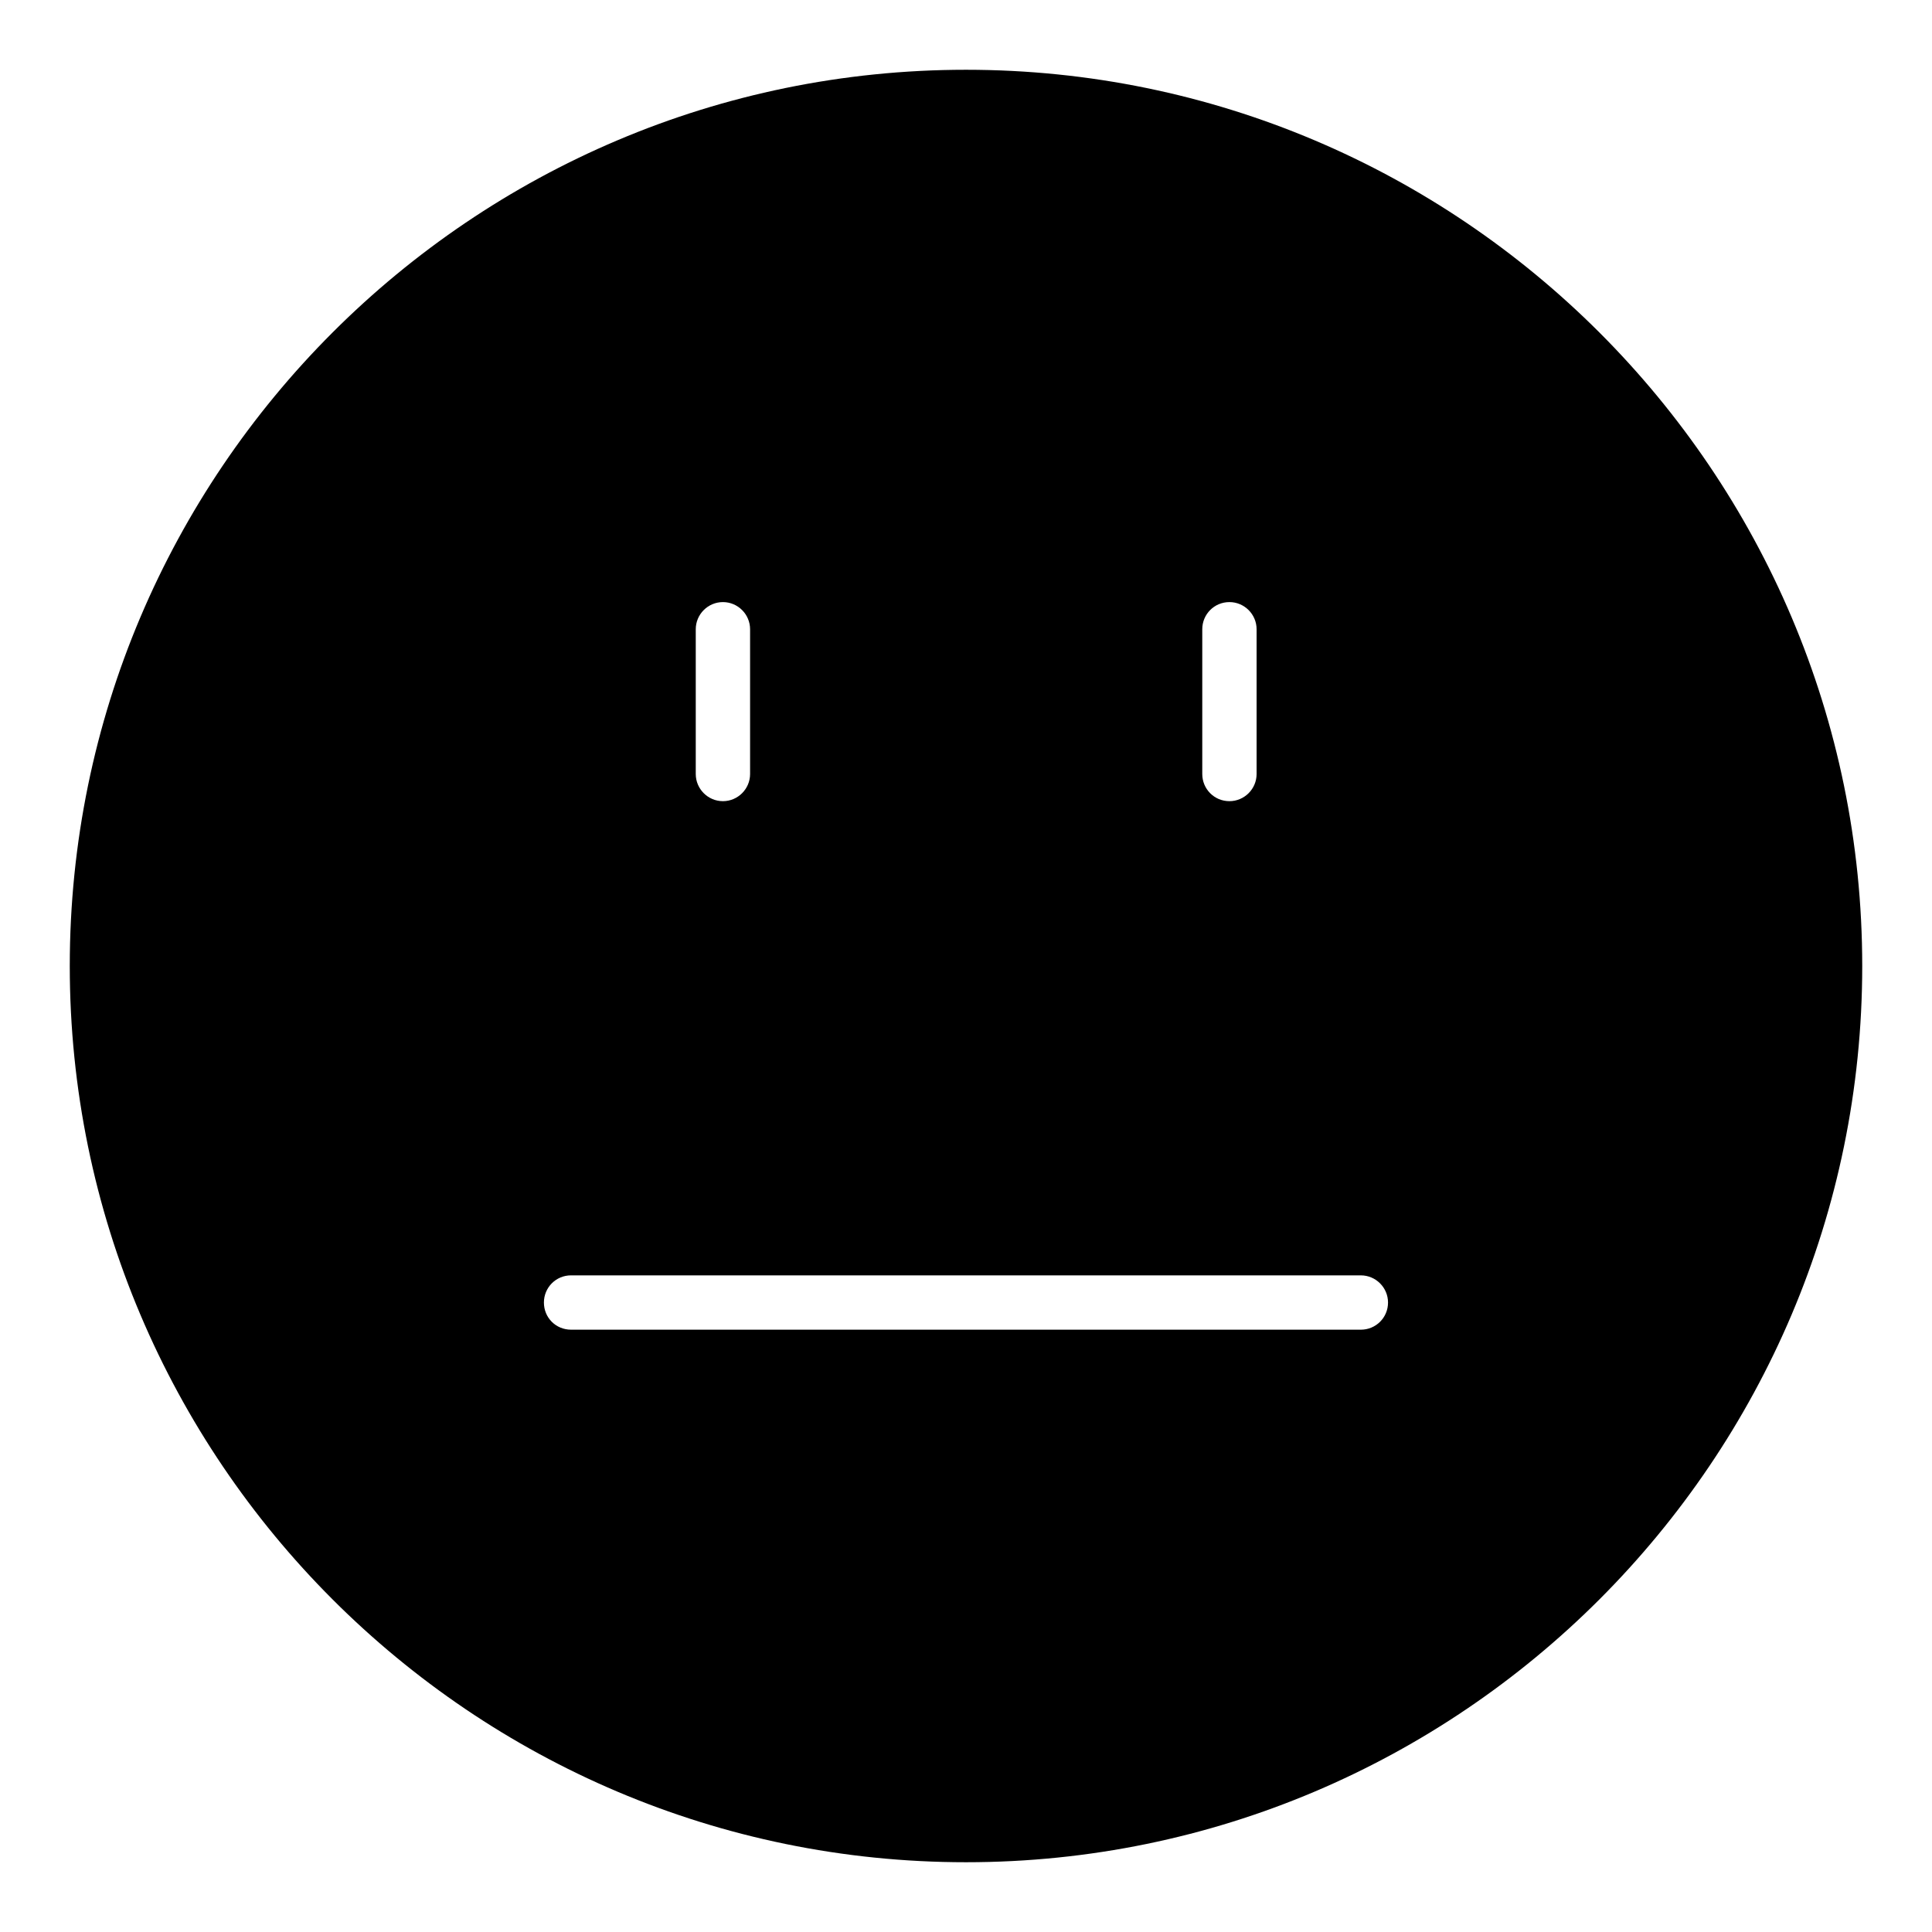 <?xml version="1.0" encoding="UTF-8"?>
<!-- Uploaded to: ICON Repo, www.svgrepo.com, Generator: ICON Repo Mixer Tools -->
<svg fill="#000000" width="800px" height="800px" version="1.1" viewBox="144 144 512 512" xmlns="http://www.w3.org/2000/svg">
 <path d="m400 162.49c-130.99 0-237.51 106.52-237.51 237.51 0 130.92 106.52 237.51 237.51 237.51s237.51-106.59 237.51-237.51c-0.004-130.99-106.52-237.51-237.51-237.51zm62.613 148.27c0-3.957 3.168-7.199 7.199-7.199 3.957 0 7.199 3.238 7.199 7.199v38.359c0 3.957-3.238 7.199-7.199 7.199-4.031 0-7.199-3.238-7.199-7.199zm-134.23 0c0-3.957 3.238-7.199 7.199-7.199 3.957 0 7.199 3.238 7.199 7.199v38.359c0 3.957-3.238 7.199-7.199 7.199-3.957 0-7.199-3.238-7.199-7.199zm176.26 185.62h-209.3c-4.031 0-7.199-3.168-7.199-7.199 0-3.957 3.168-7.199 7.199-7.199l209.3 0.004c3.957 0 7.199 3.238 7.199 7.199-0.004 4.027-3.242 7.195-7.199 7.195z"/>
</svg>